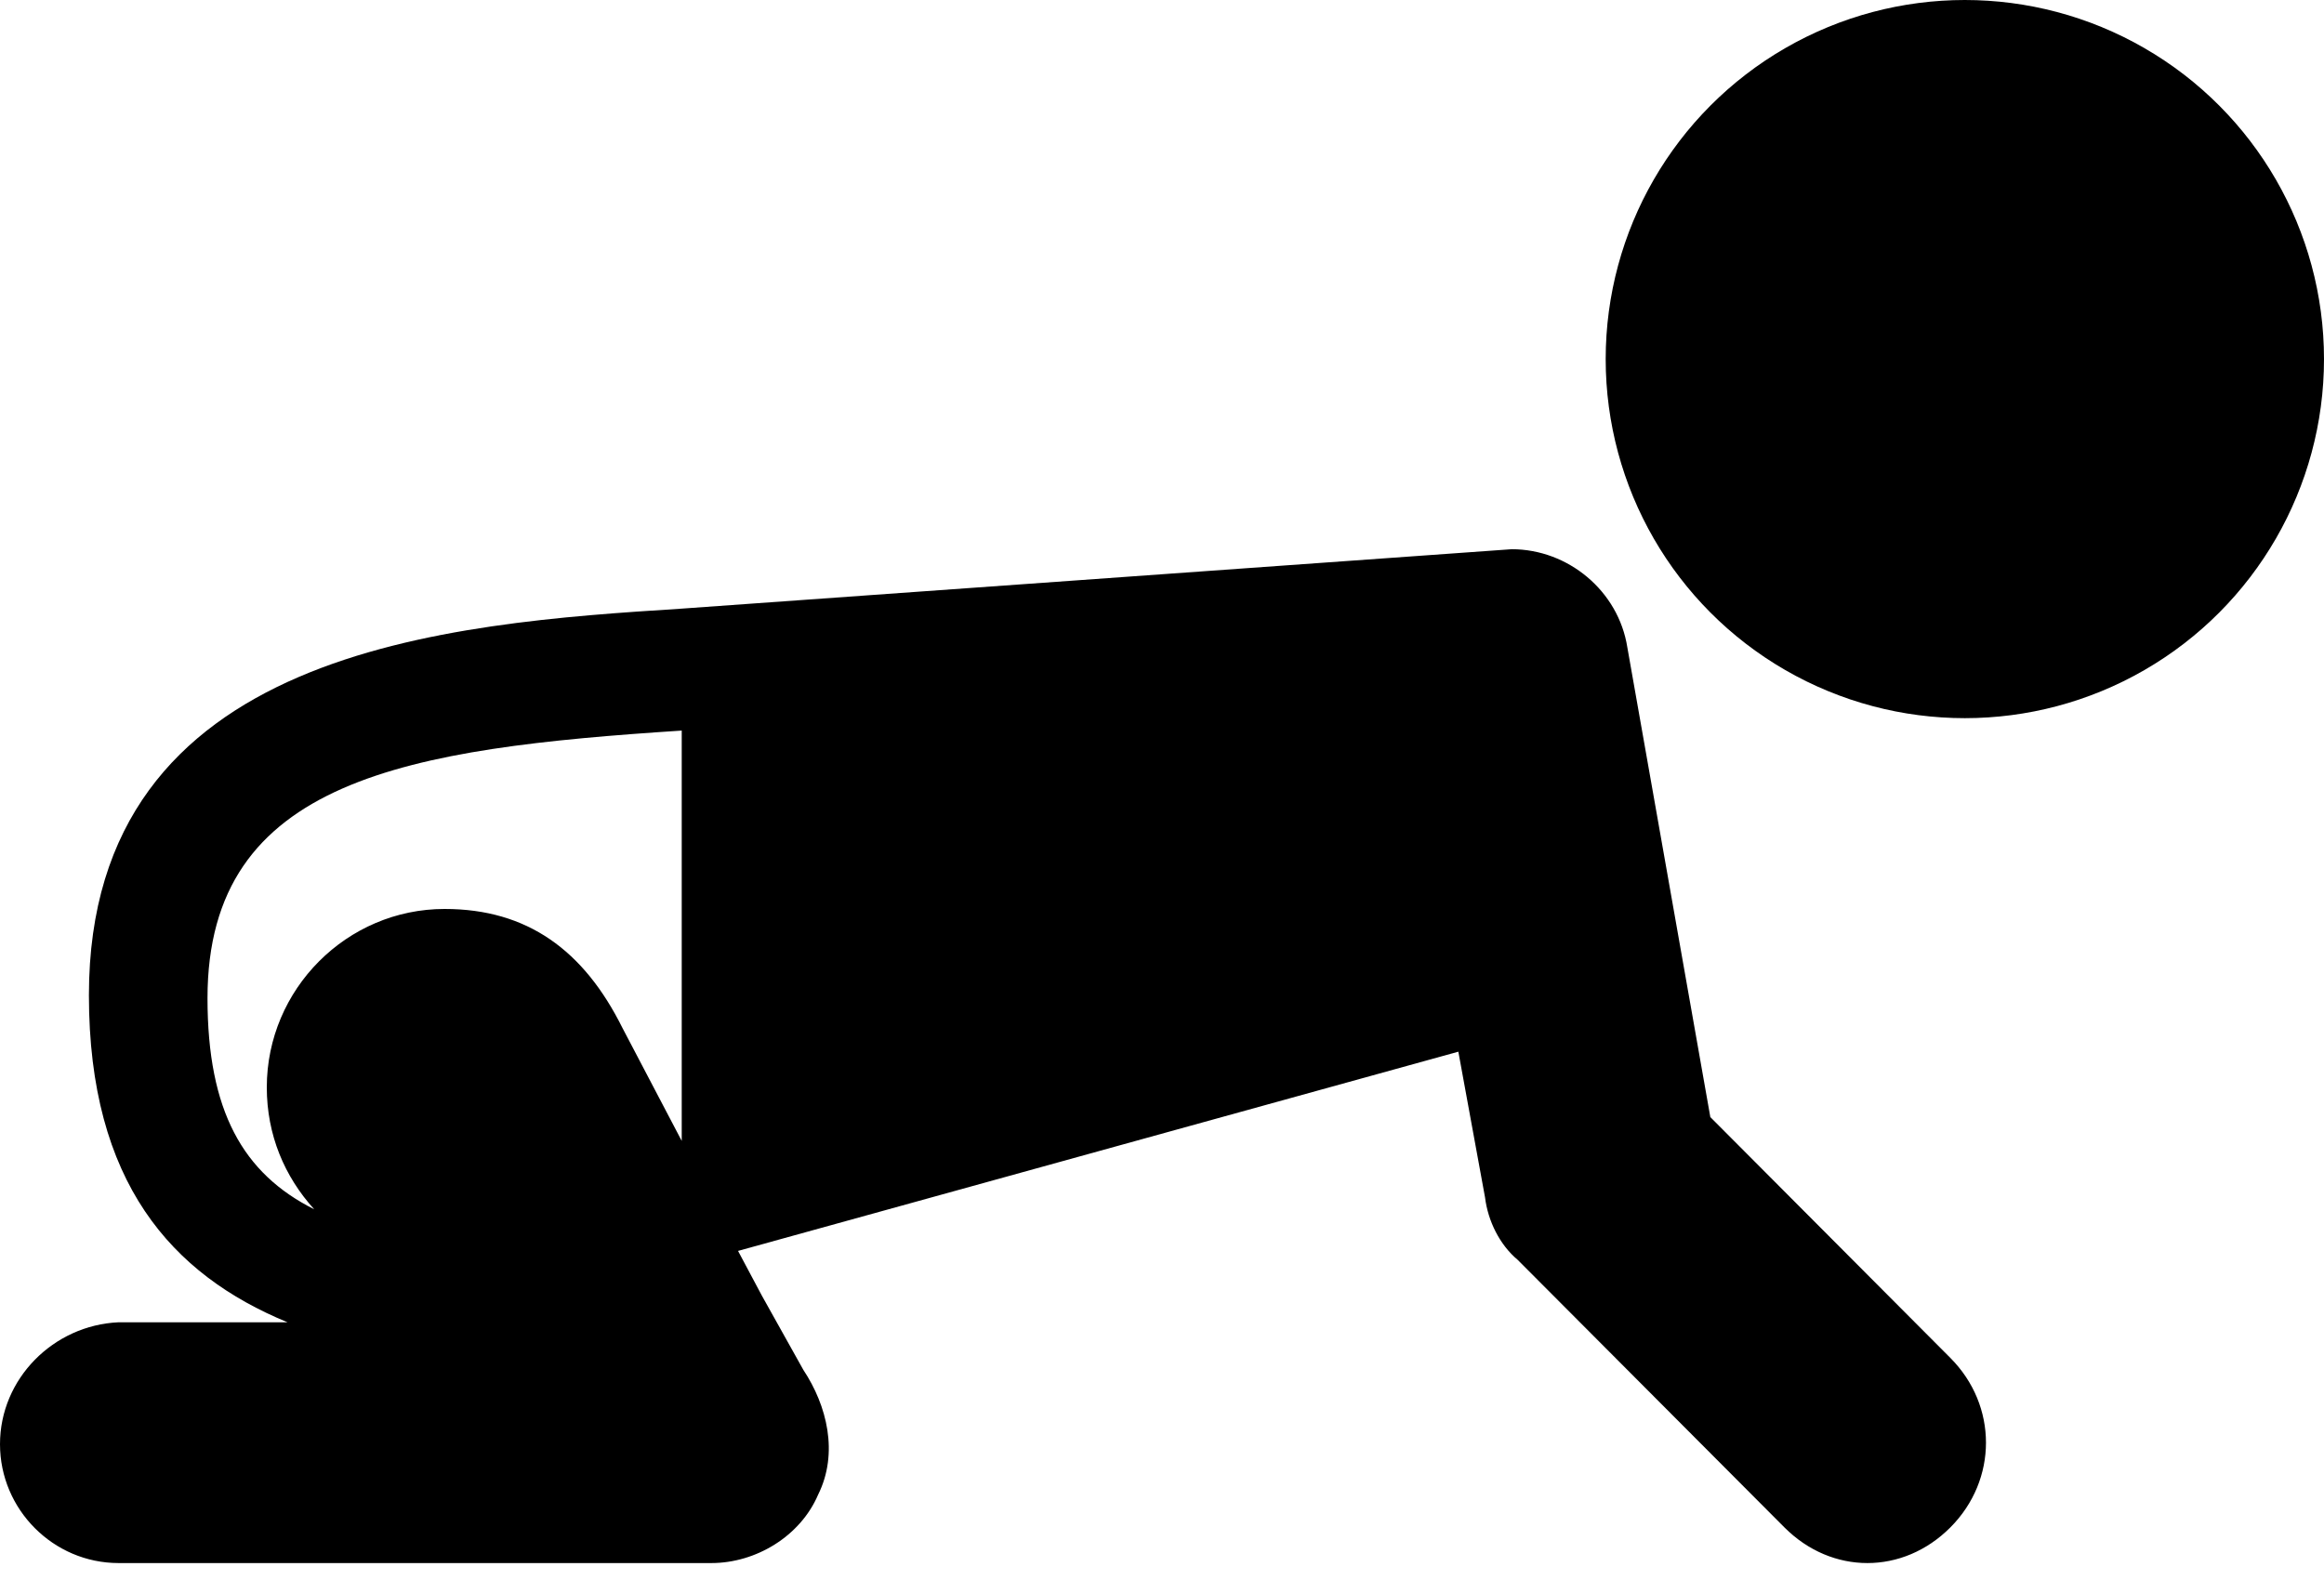 <?xml version="1.0" encoding="UTF-8"?> <svg xmlns="http://www.w3.org/2000/svg" xmlns:xlink="http://www.w3.org/1999/xlink" width="35px" height="24px" viewBox="0 0 35 24"> <!-- Generator: sketchtool 58 (101010) - https://sketch.com --> <title>F8254744-DB90-4FEC-8AA2-6206DB6C2D78</title> <desc>Created with sketchtool.</desc> <g id="Page-1" stroke="none" stroke-width="1" fill="none" fill-rule="evenodd"> <g id="STM-Salespage" transform="translate(-257, -943)" fill="#000000" fill-rule="nonzero"> <g id="Section-1" transform="translate(-141, -139)"> <g id="Group-8" transform="translate(294, 325)"> <g id="Group-13" transform="translate(104, 748)"> <g id="Group-2" transform="translate(0, 7)"> <g id="baby" transform="translate(0, 2)"> <circle id="Oval" cx="29.591" cy="5.409" r="5.409"></circle> <path d="M4.018,16.379 C4.018,17.096 4.285,17.723 4.732,18.216 C3.661,17.678 3.125,16.738 3.125,15.036 C3.125,11.721 6.16,11.274 10.267,11.005 L10.267,17.186 L9.374,15.484 C8.794,14.319 7.946,13.692 6.696,13.692 C5.223,13.692 4.018,14.901 4.018,16.379 Z M0,21.754 C0,22.739 0.804,23.545 1.786,23.545 L10.714,23.545 C11.383,23.545 12.053,23.142 12.321,22.515 C12.633,21.888 12.455,21.172 12.098,20.634 L11.473,19.515 L11.115,18.843 L21.963,15.842 L22.365,18.037 C22.409,18.395 22.588,18.753 22.856,18.977 L26.874,23.008 C27.231,23.366 27.677,23.545 28.123,23.545 C28.57,23.545 29.016,23.366 29.373,23.008 C30.088,22.291 30.088,21.172 29.373,20.455 L25.758,16.827 L24.508,9.751 C24.374,8.9 23.615,8.273 22.767,8.273 L10.267,9.168 C6.785,9.392 1.339,9.751 1.339,14.991 C1.339,17.813 2.589,19.201 4.33,19.918 L1.786,19.918 C0.804,19.962 0,20.769 0,21.754 Z" id="Shape"></path> </g> </g> </g> </g> </g> </g> </g> </svg> 